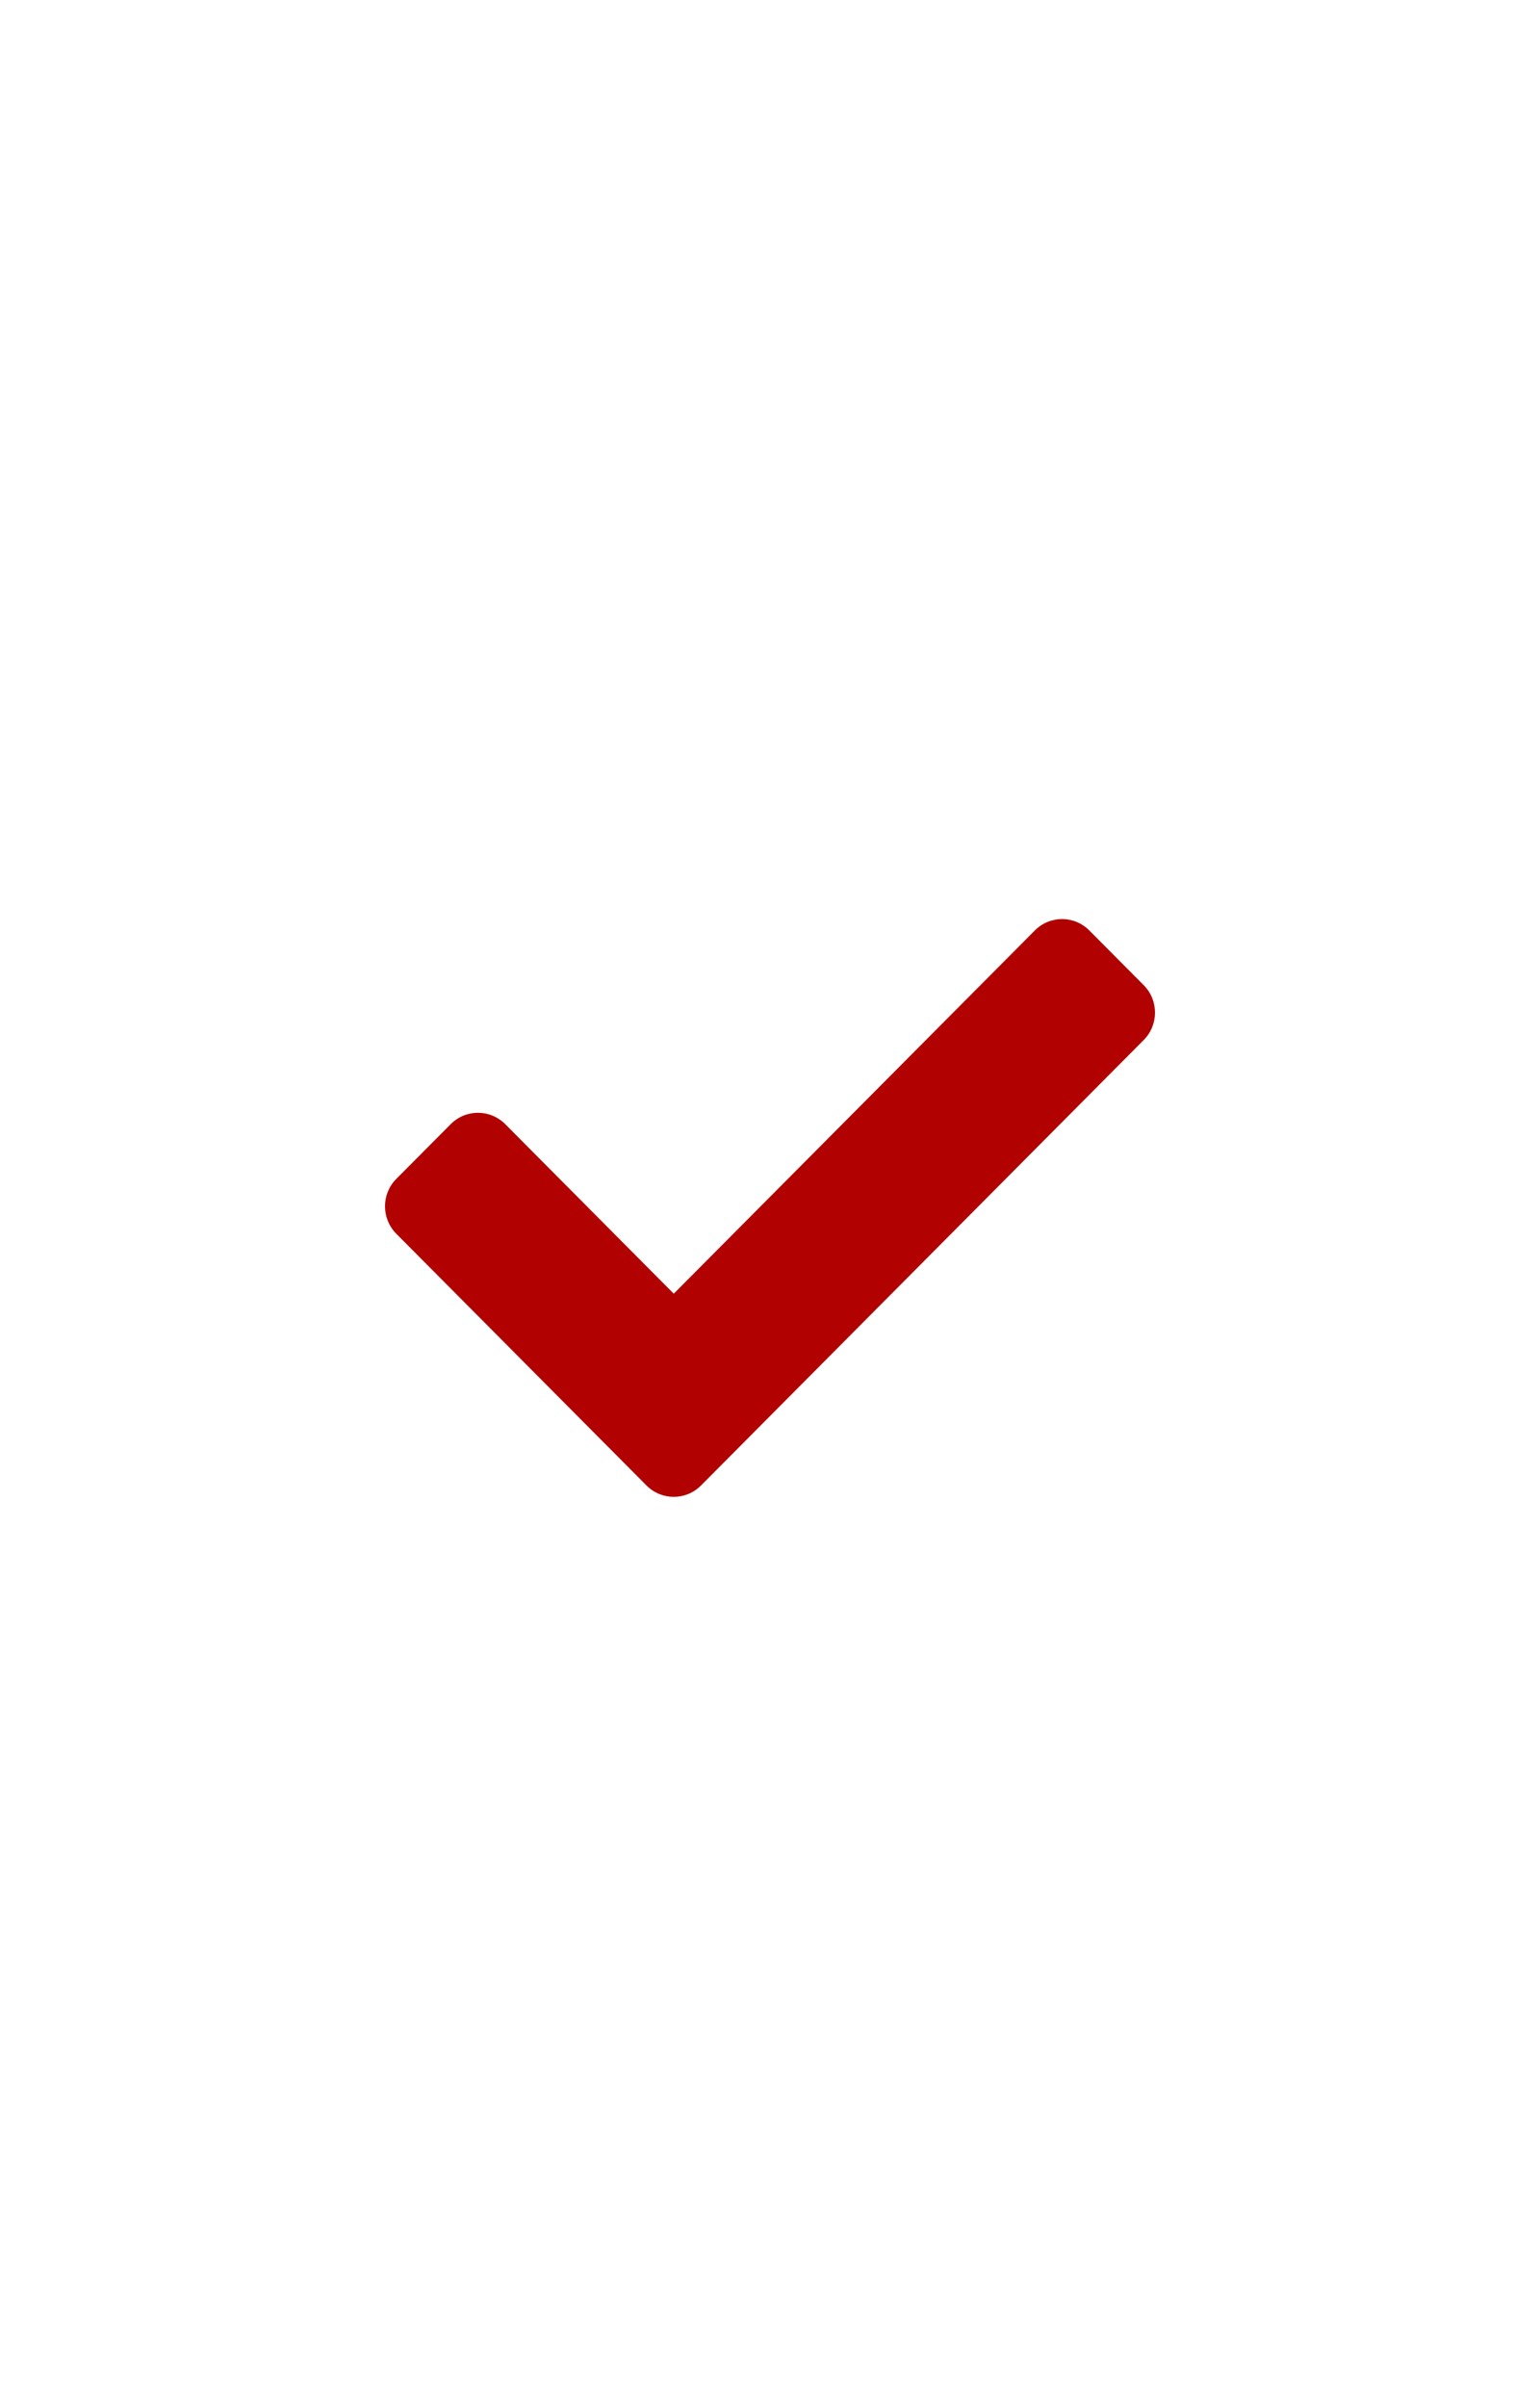 <svg width="16" height="25" viewBox="0 0 16 25" fill="none" xmlns="http://www.w3.org/2000/svg">
<path d="M6.717 15.428L4.117 12.813C3.961 12.655 3.961 12.401 4.117 12.244L4.683 11.675C4.839 11.518 5.092 11.518 5.249 11.675L7 13.436L10.752 9.663C10.908 9.506 11.161 9.506 11.317 9.663L11.883 10.232C12.039 10.389 12.039 10.644 11.883 10.801L7.283 15.428C7.127 15.585 6.873 15.585 6.717 15.428Z" fill="#B10100"/>
</svg>
